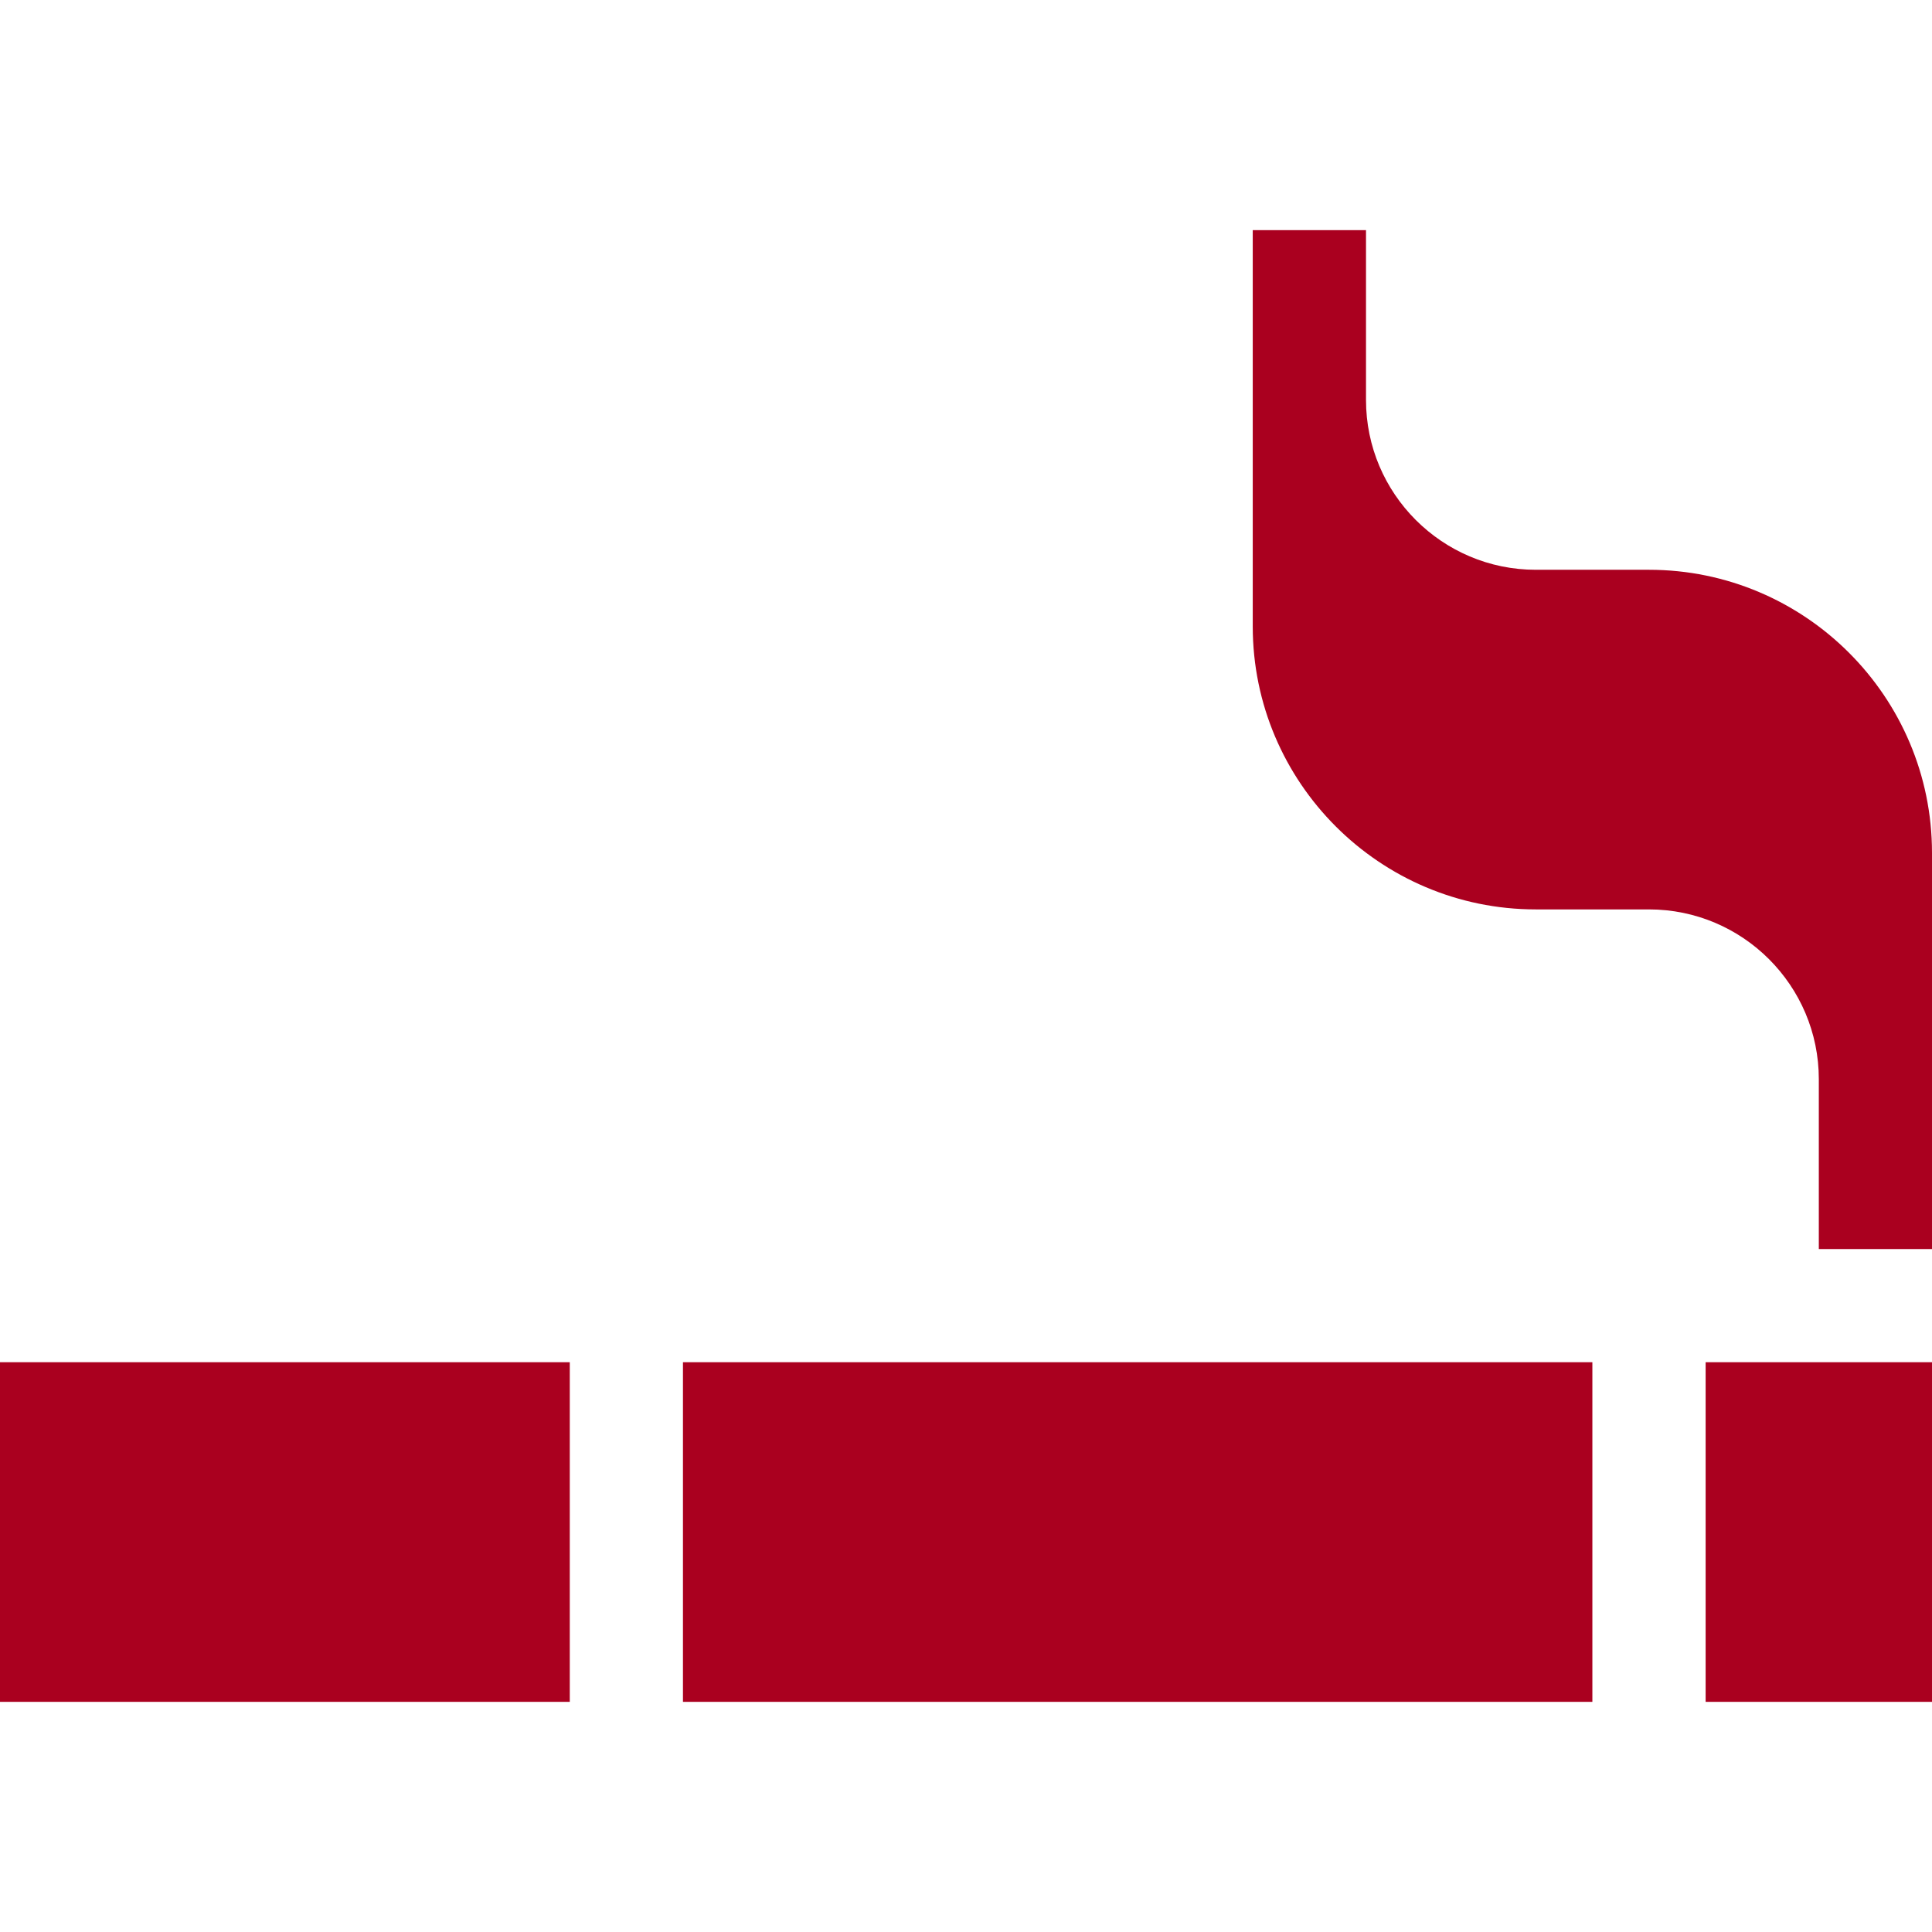 <svg width="24" height="24" viewBox="0 0 24 24" fill="none" xmlns="http://www.w3.org/2000/svg">
<g clip-path="url(#clip0_1181_21536)">
<path d="M20.484 7.078H19.078C17.915 7.078 16.969 6.132 16.969 4.969V2.859H15.562V7.781C15.562 9.72 17.14 11.297 19.078 11.297H20.484C21.648 11.297 22.594 12.243 22.594 13.406V15.516H24V10.594C24 8.655 22.423 7.078 20.484 7.078Z" fill="#AA001F"/>
<path d="M0 16.922H7.078V21.141H0V16.922Z" fill="#AA001F"/>
<path d="M8.484 16.922H19.781V21.141H8.484V16.922Z" fill="#AA001F"/>
<path d="M21.188 16.922H24V21.141H21.188V16.922Z" fill="#AA001F"/>
</g>
<defs>
<clipPath id="clip0_1181_21536">
<rect width="24" height="24" fill="white"/>
</clipPath>
</defs>
</svg>
